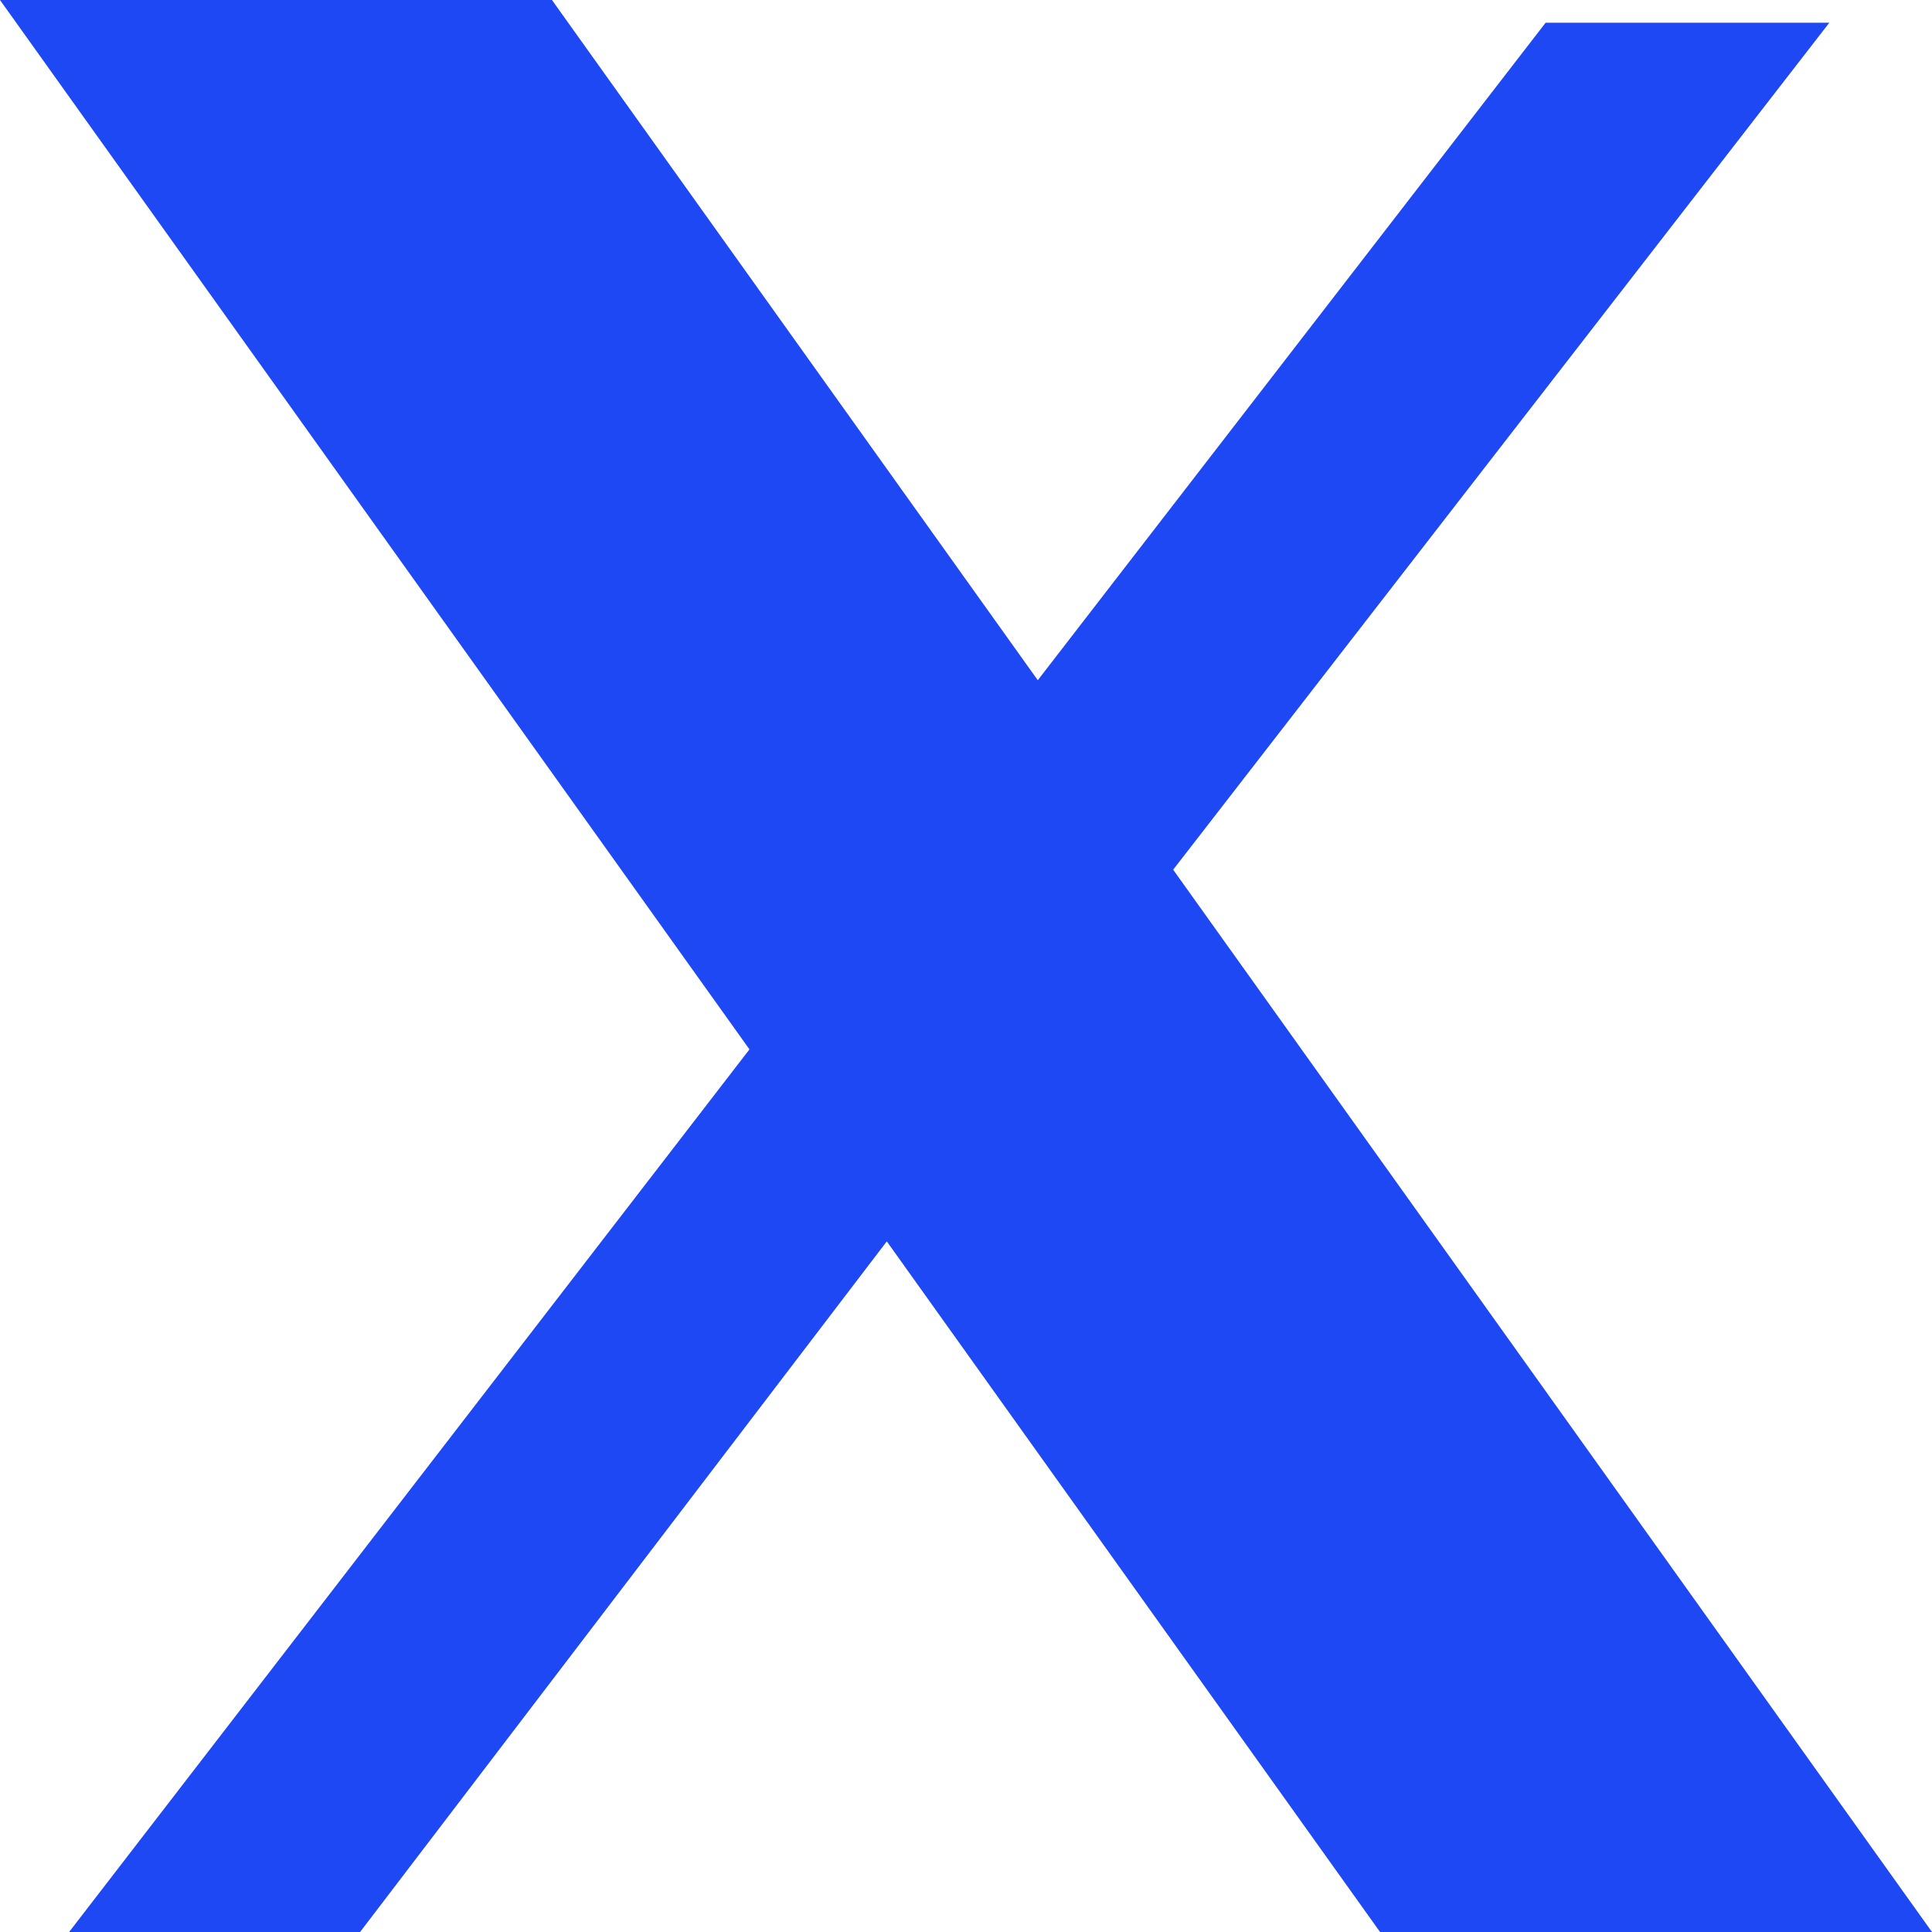 <svg width="13" height="13" viewBox="0 0 13 13" fill="none" xmlns="http://www.w3.org/2000/svg">
<path fill-rule="evenodd" clip-rule="evenodd" d="M3.714 0H0L5.043 7.061L0.465 13H2.423L5.967 8.353L9.286 13H10.62L10.62 13H12.602L12.602 13H13L7.894 5.852L12.309 0.153H10.4L6.983 4.577L3.714 0Z" fill="#1E48F3"/>
</svg>
